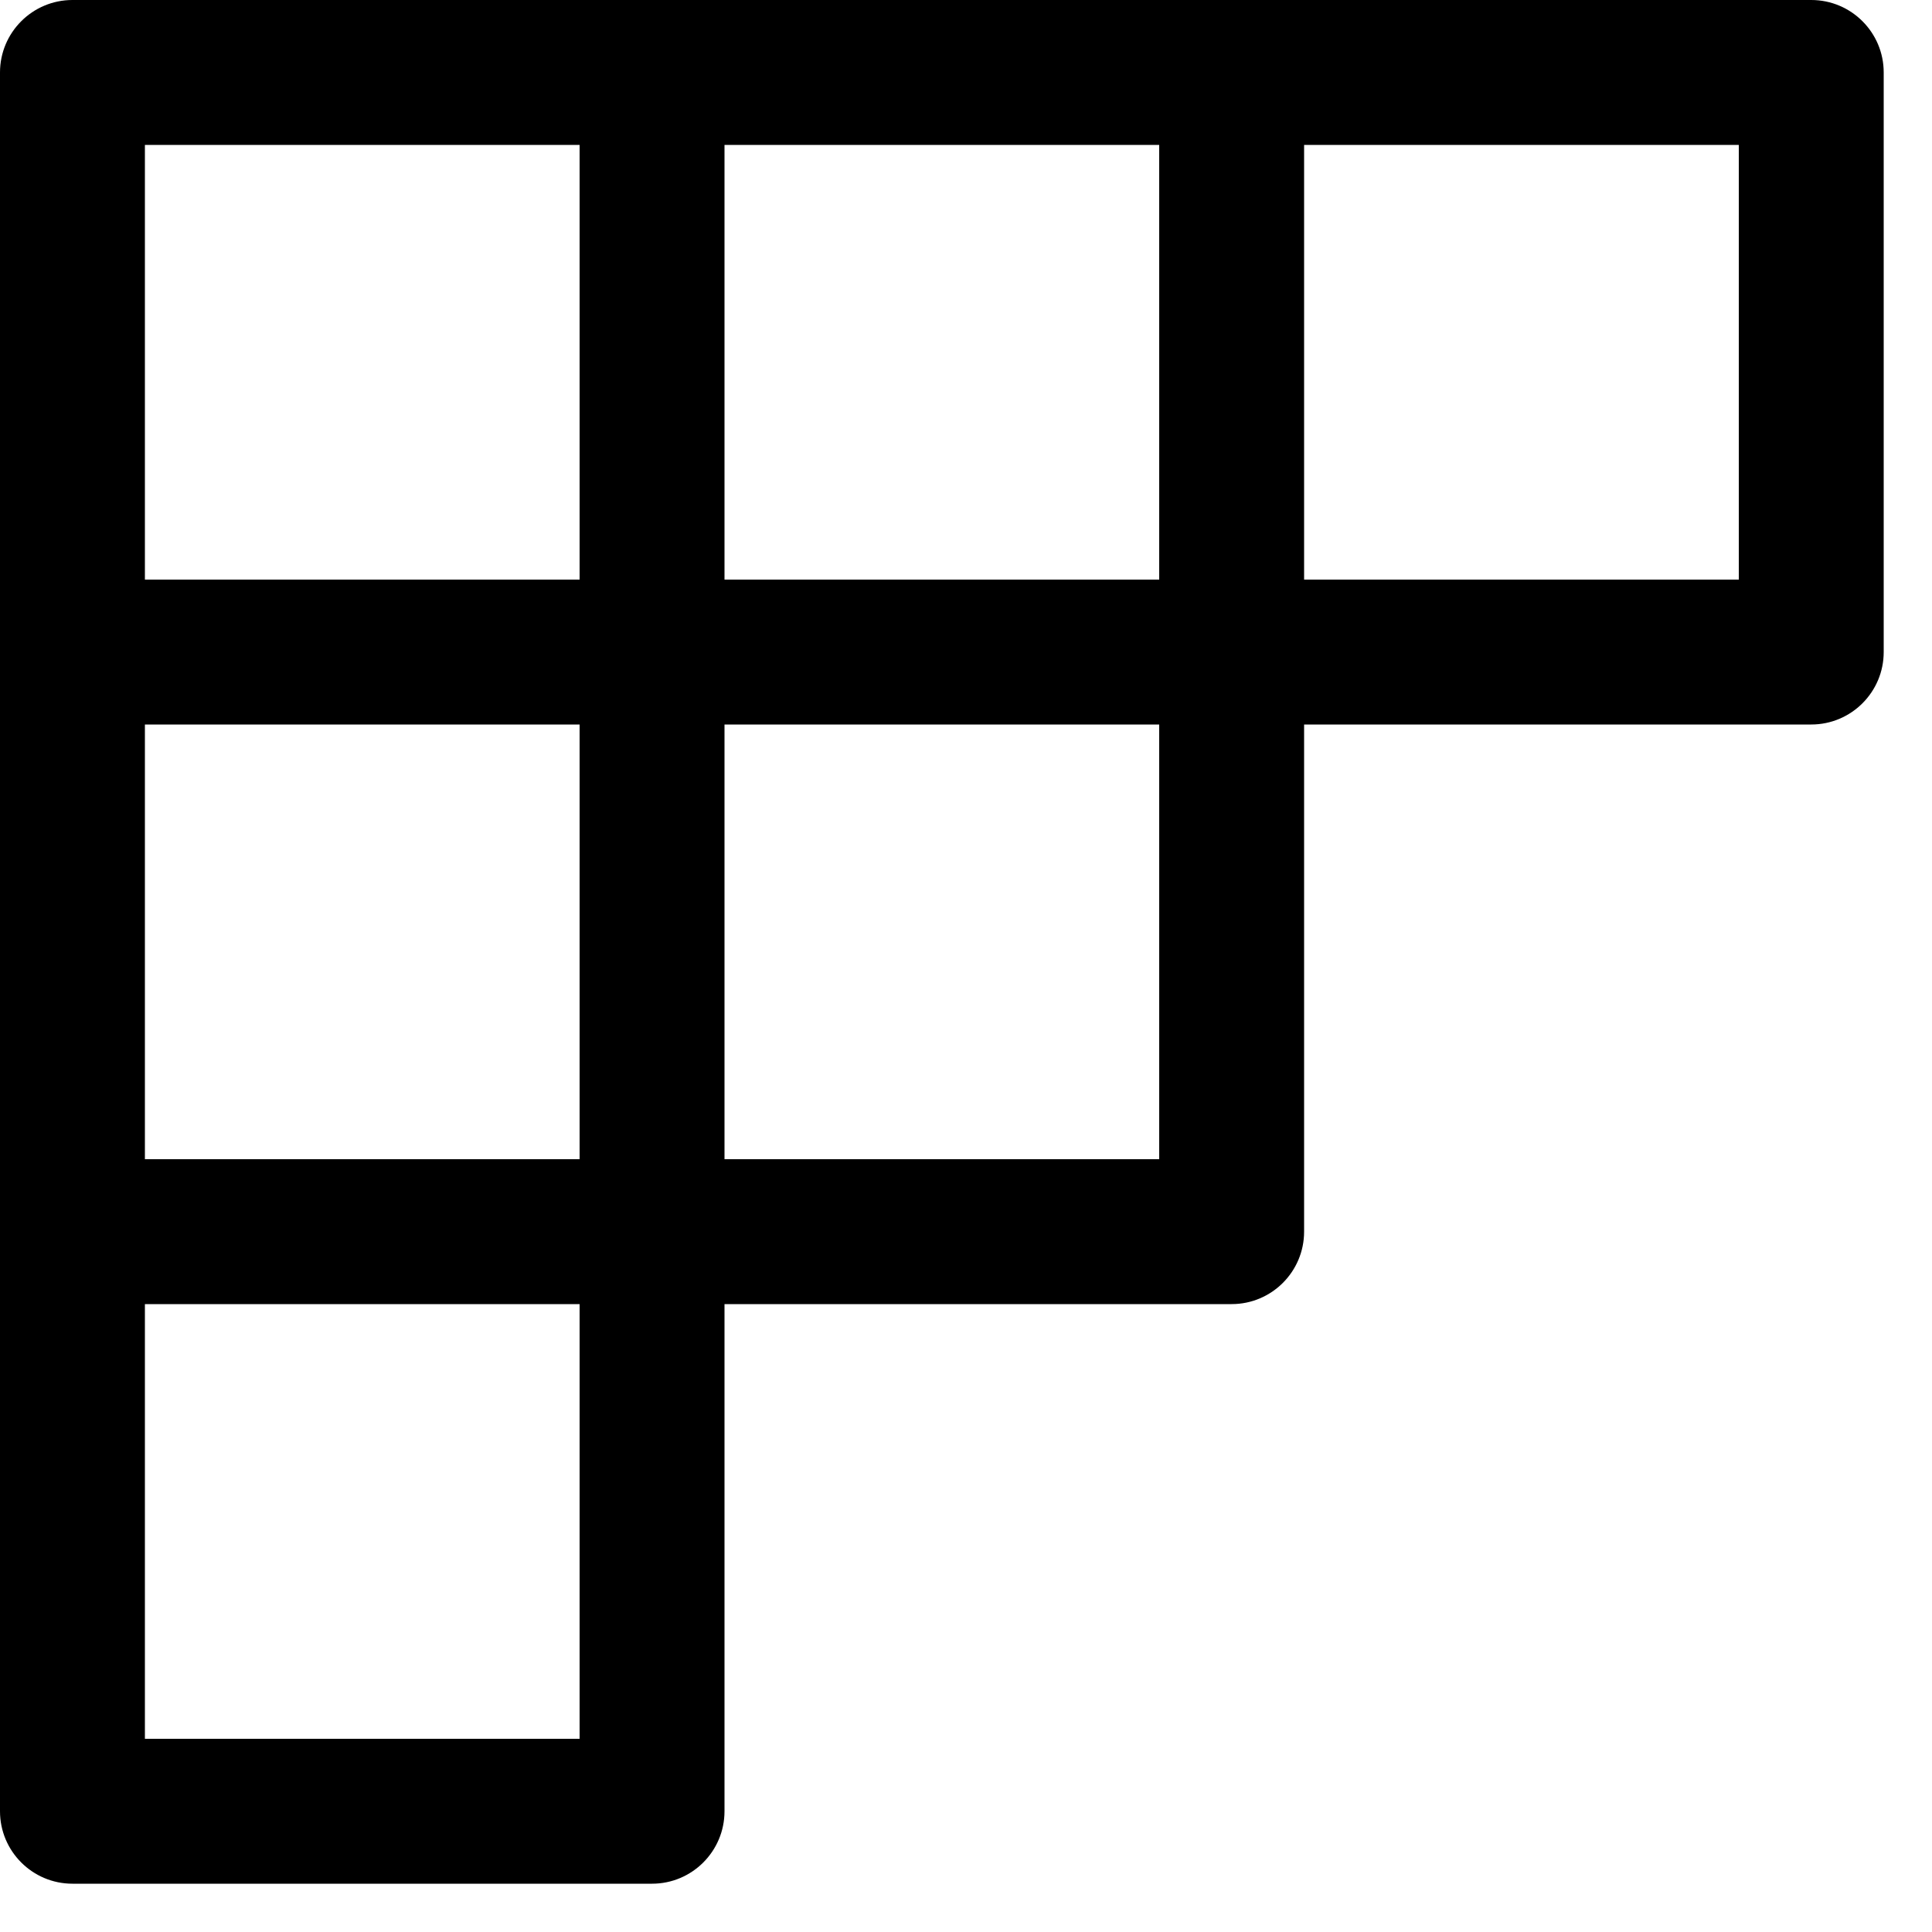 <svg width="20" height="20" viewBox="0 0 20 20" fill="none" xmlns="http://www.w3.org/2000/svg">
<path fill-rule="evenodd" clip-rule="evenodd" d="M0.75 0C0.336 0 0 0.336 0 0.75V12.75V18.75C0 19.164 0.336 19.5 0.75 19.5H6.75C7.164 19.5 7.5 19.164 7.5 18.75V13.5H12.75C13.164 13.5 13.5 13.164 13.5 12.75V7.5H18.75C19.164 7.5 19.5 7.164 19.5 6.75V0.75C19.5 0.336 19.164 0 18.75 0H12.75H0.75ZM12 1.5H7.5V6H12V1.5ZM13.5 6V1.5H18V6H13.5ZM12 7.5H7.5V12H12V7.5ZM6 12V7.5H1.5V12H6ZM1.5 13.5V18H6V13.5H1.5ZM1.5 6H6V1.5H1.5V6Z" fill="black"/>
</svg>
